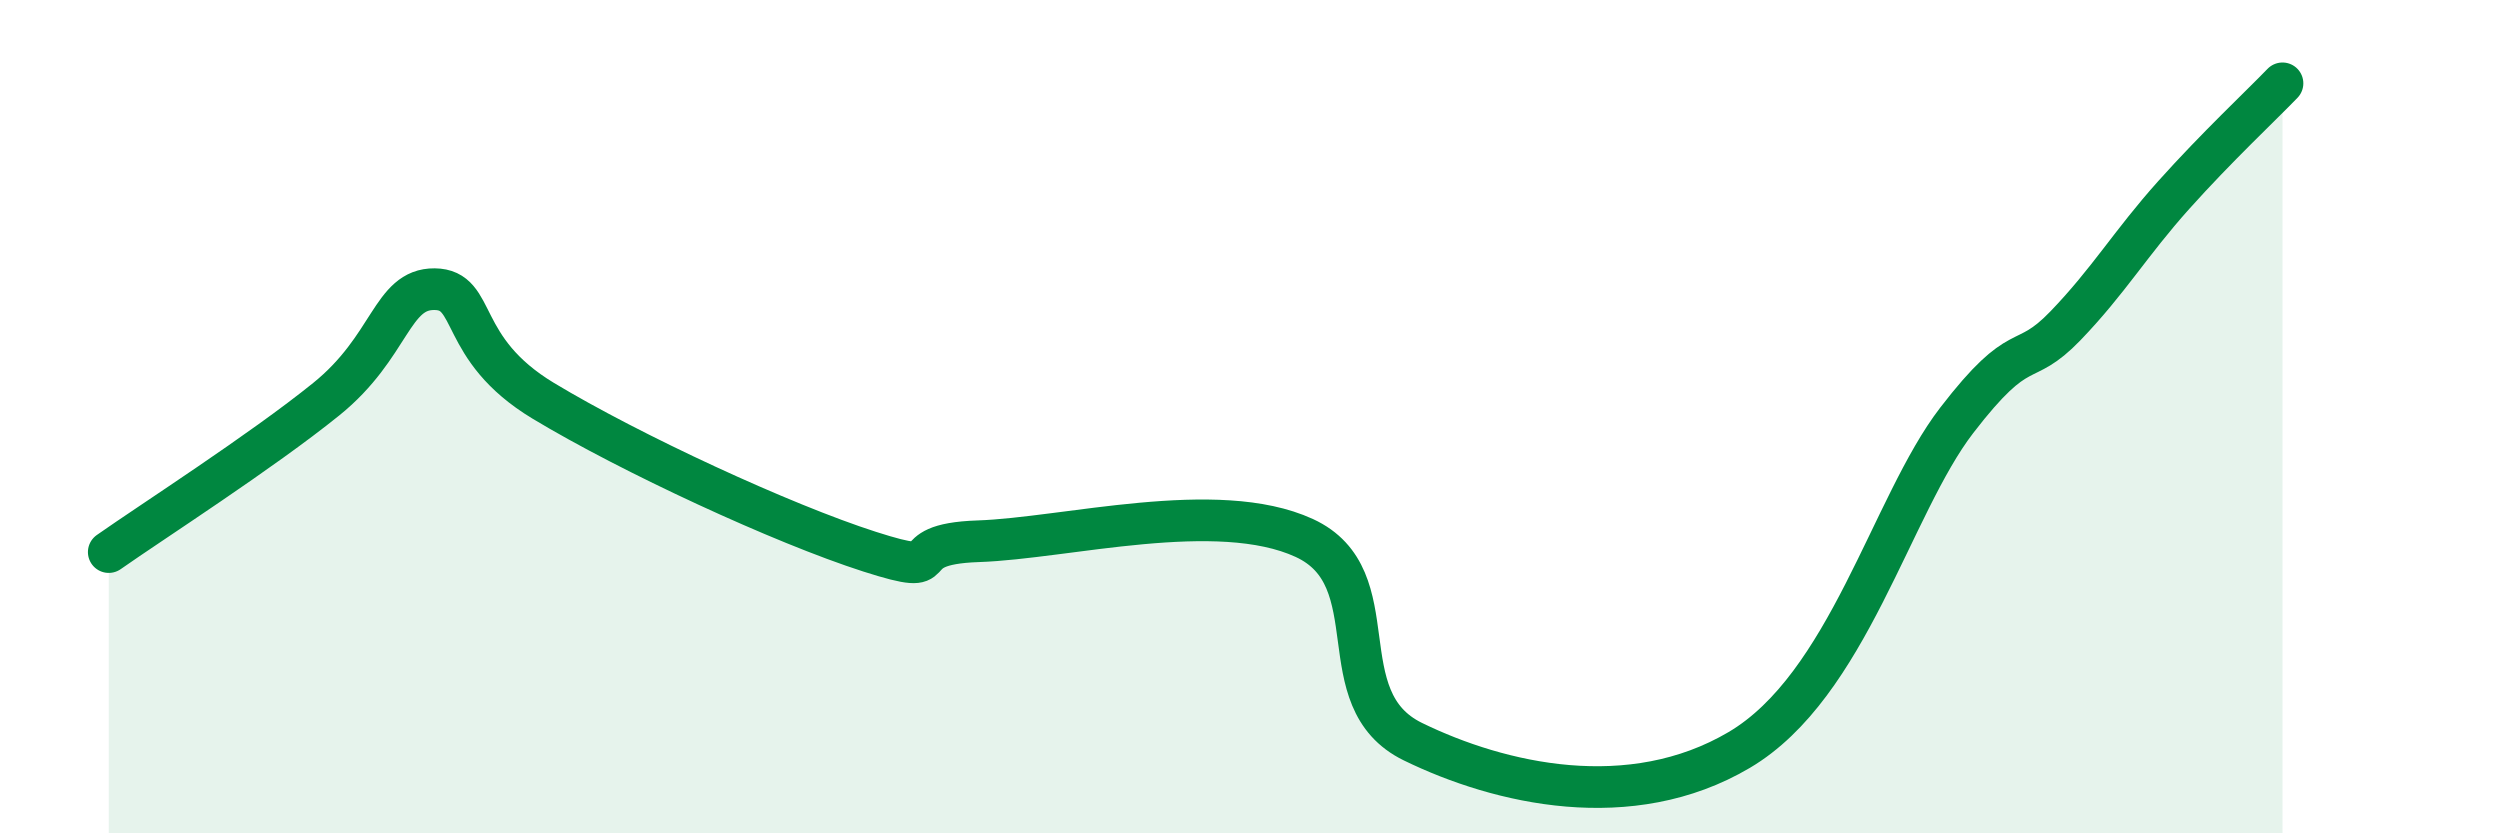 
    <svg width="60" height="20" viewBox="0 0 60 20" xmlns="http://www.w3.org/2000/svg">
      <path
        d="M 2.61,13.25 C 3.65,12.52 6.27,10.84 7.83,9.58 C 9.39,8.32 9.39,6.93 10.43,6.94 C 11.47,6.95 10.95,8.36 13.04,9.62 C 15.13,10.88 18.78,12.57 20.87,13.24 C 22.96,13.91 21.39,13.06 23.48,12.99 C 25.57,12.92 29.21,11.95 31.3,12.91 C 33.39,13.87 31.82,16.78 33.91,17.8 C 36,18.82 39.13,19.54 41.74,18 C 44.35,16.46 45.39,12.13 46.96,10.09 C 48.53,8.05 48.53,8.9 49.57,7.82 C 50.61,6.74 51.13,5.84 52.17,4.68 C 53.21,3.52 54.26,2.54 54.78,2L54.78 20L2.61 20Z"
        fill="#008740"
        opacity="0.1"
        stroke-linecap="round"
        stroke-linejoin="round"
      />
      <path
        d="M 2.61,13.25 C 3.65,12.52 6.27,10.84 7.83,9.58 C 9.39,8.32 9.39,6.93 10.43,6.94 C 11.47,6.95 10.95,8.36 13.04,9.62 C 15.13,10.88 18.78,12.57 20.87,13.24 C 22.96,13.91 21.39,13.06 23.48,12.99 C 25.57,12.92 29.21,11.95 31.3,12.91 C 33.39,13.87 31.82,16.78 33.91,17.8 C 36,18.82 39.13,19.54 41.74,18 C 44.35,16.46 45.39,12.13 46.96,10.09 C 48.53,8.05 48.53,8.9 49.57,7.82 C 50.61,6.74 51.13,5.84 52.17,4.68 C 53.21,3.52 54.26,2.54 54.78,2"
        stroke="#008740"
        stroke-width="1"
        fill="none"
        stroke-linecap="round"
        stroke-linejoin="round"
      />
    </svg>
  